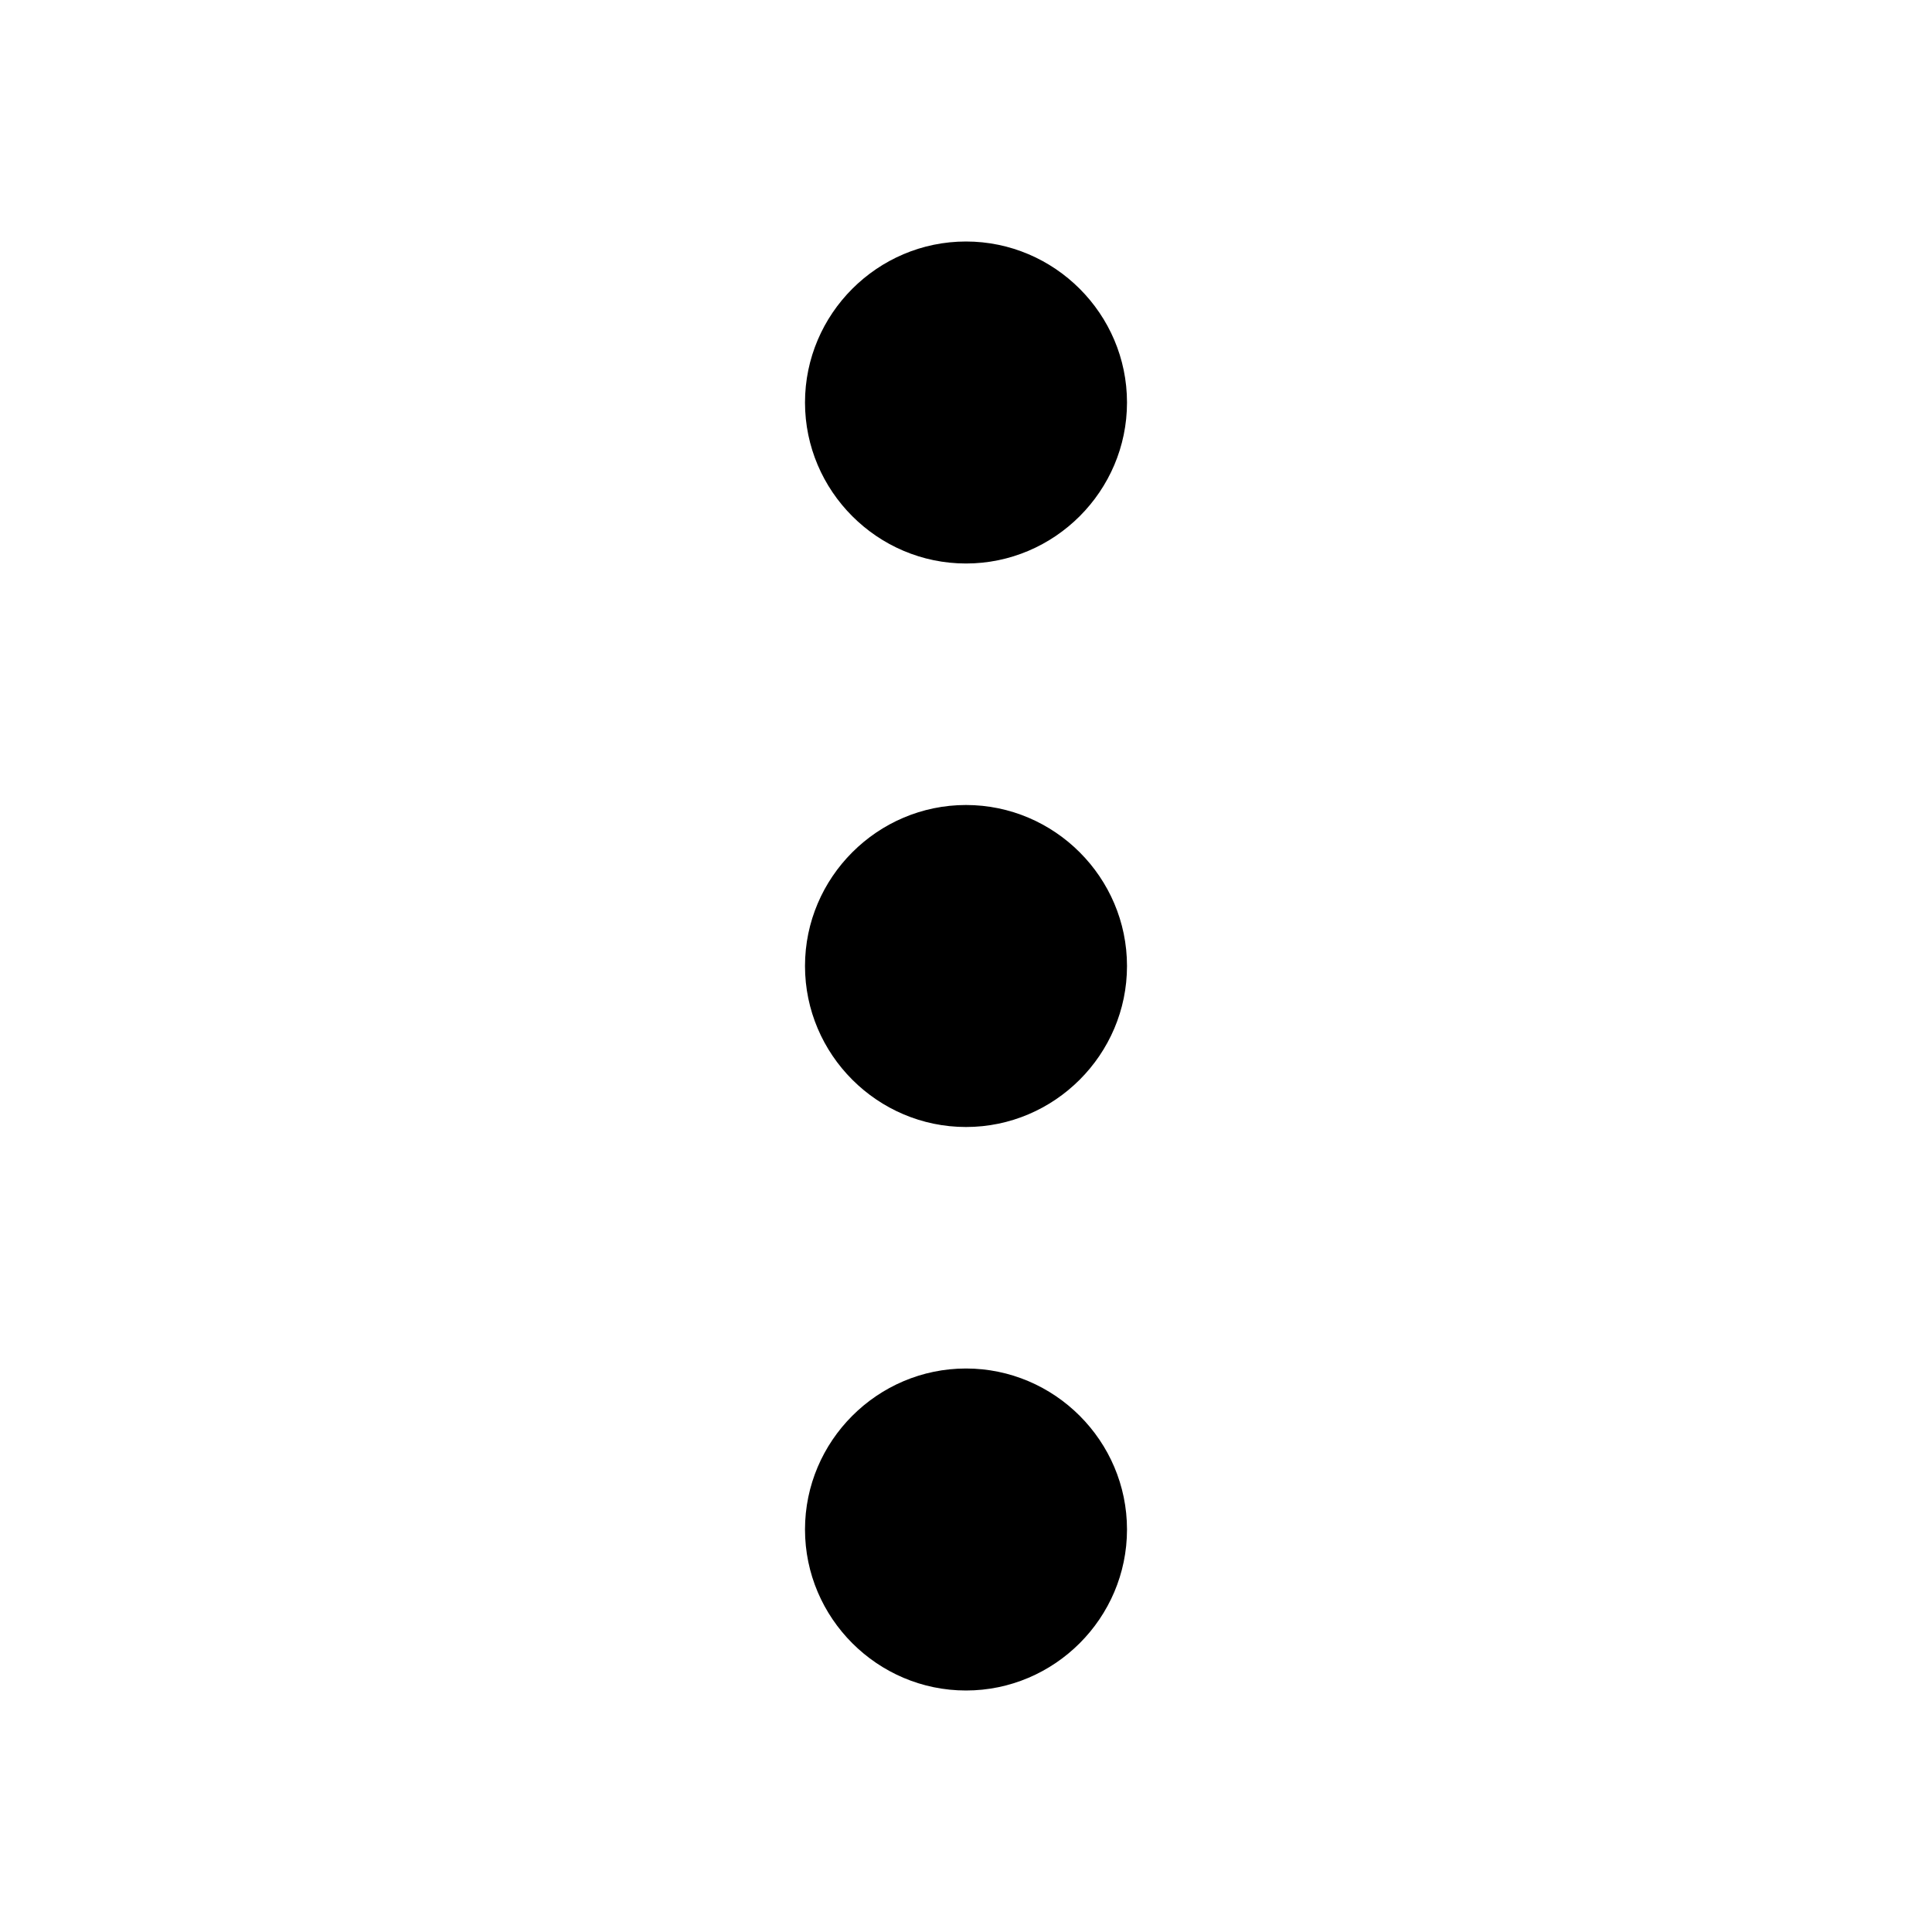 <?xml version="1.0" encoding="utf-8"?>
<svg fill="#000000" width="800px" height="800px" viewBox="0 0 24 24" xmlns="http://www.w3.org/2000/svg" enable-background="new 0 0 24 24"><path d="M12,10c-1.1,0-2,0.9-2,2s0.9,2,2,2s2-0.9,2-2S13.1,10,12,10z M12,7c1.1,0,2-0.9,2-2s-0.9-2-2-2s-2,0.9-2,2S10.9,7,12,7z M12,17c-1.1,0-2,0.9-2,2s0.9,2,2,2s2-0.9,2-2S13.1,17,12,17z"/></svg>
